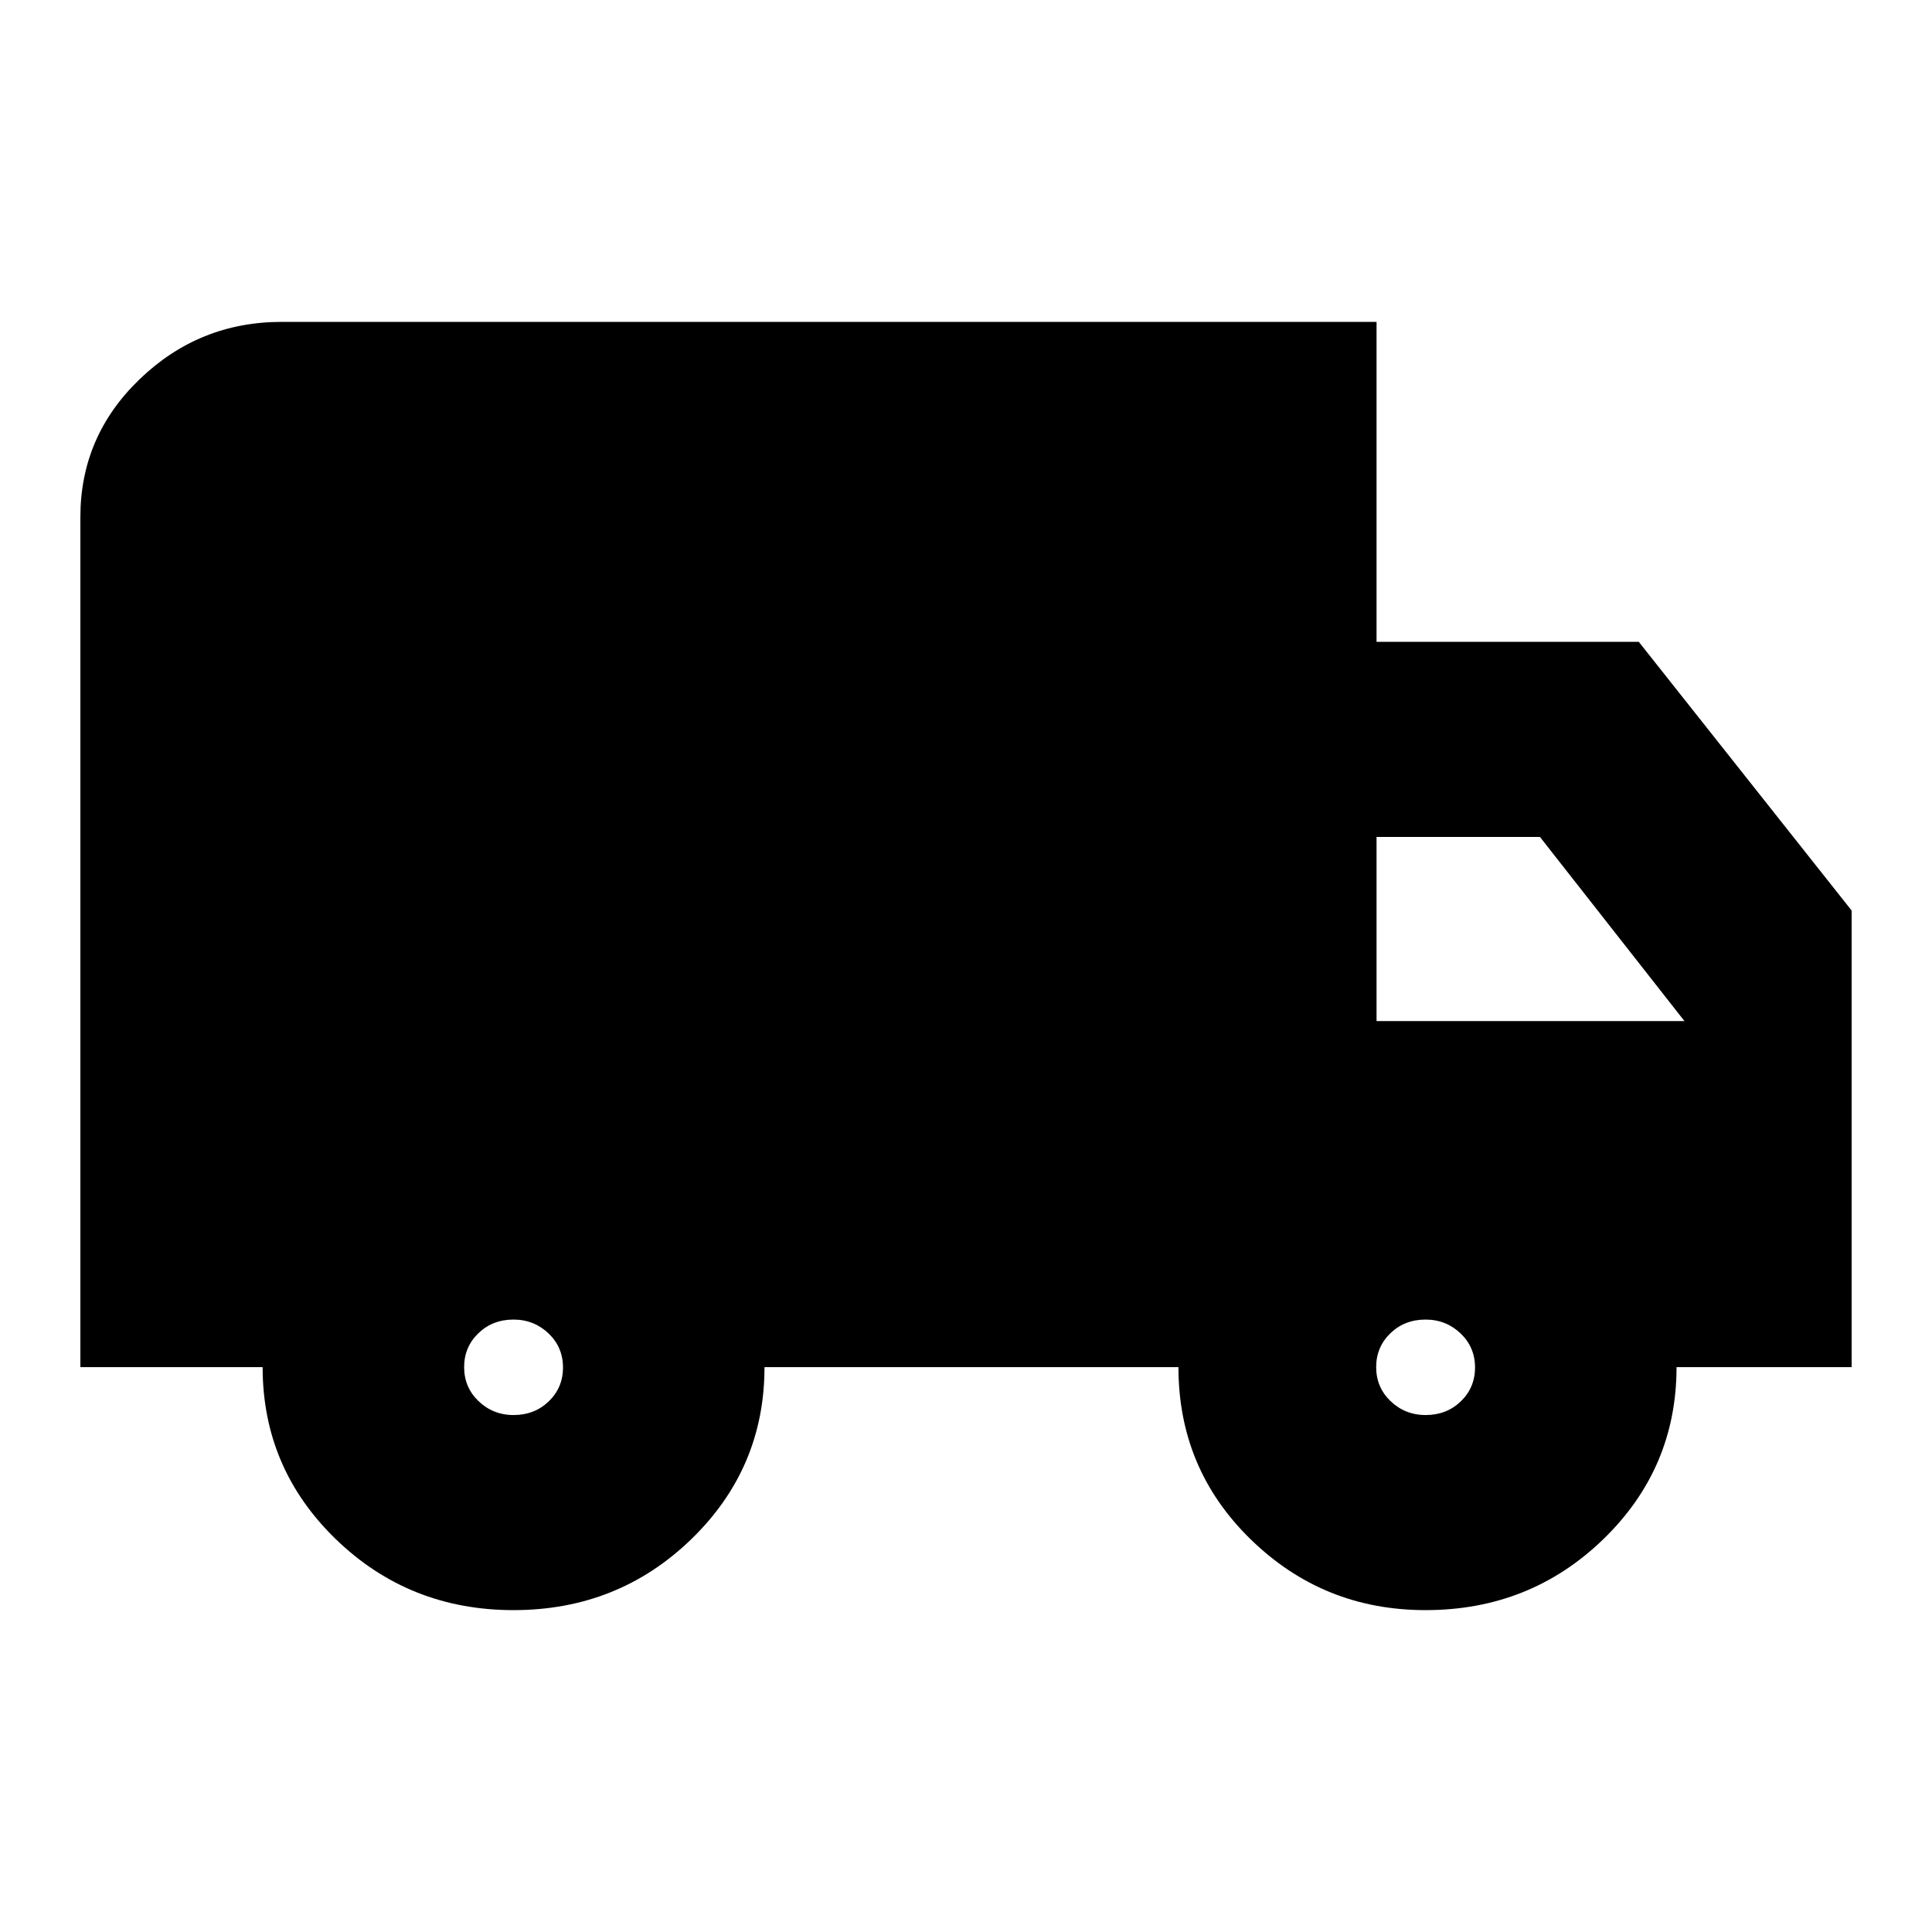 <svg viewBox="0 0 512 512" xmlns="http://www.w3.org/2000/svg"><path d="M136.1 426.7c-18.5 0-34.2-6.3-47.1-18.8s-19.4-27.7-19.4-45.6H21.3V137c0-14.2 5.2-26.4 15.7-36.5S60 85.3 74.7 85.3H364.8v84.8h69.5l56.4 71.2V362.3H444.3c0 17.9-6.5 33.1-19.4 45.6s-28.6 18.8-47.1 18.8c-18.2 0-33.6-6.3-46.4-18.8s-19.1-27.7-19.1-45.6H202.6c0 17.9-6.5 33.1-19.4 45.6s-28.6 18.8-47.1 18.8zm0-51.7c3.7 0 6.8-1.2 9.3-3.6s3.8-5.4 3.8-9s-1.3-6.6-3.8-9s-5.6-3.7-9.3-3.7s-6.8 1.2-9.3 3.6s-3.8 5.4-3.8 9s1.3 6.6 3.8 9s5.6 3.7 9.3 3.7zm241.7 0c3.7 0 6.8-1.2 9.3-3.6s3.8-5.4 3.8-9s-1.3-6.6-3.8-9s-5.6-3.7-9.3-3.7s-6.8 1.2-9.3 3.6s-3.8 5.4-3.8 9s1.3 6.6 3.8 9s5.6 3.7 9.3 3.7zM364.8 270.6h81.6l-38.3-48.8H364.8v48.8z"></path></svg>